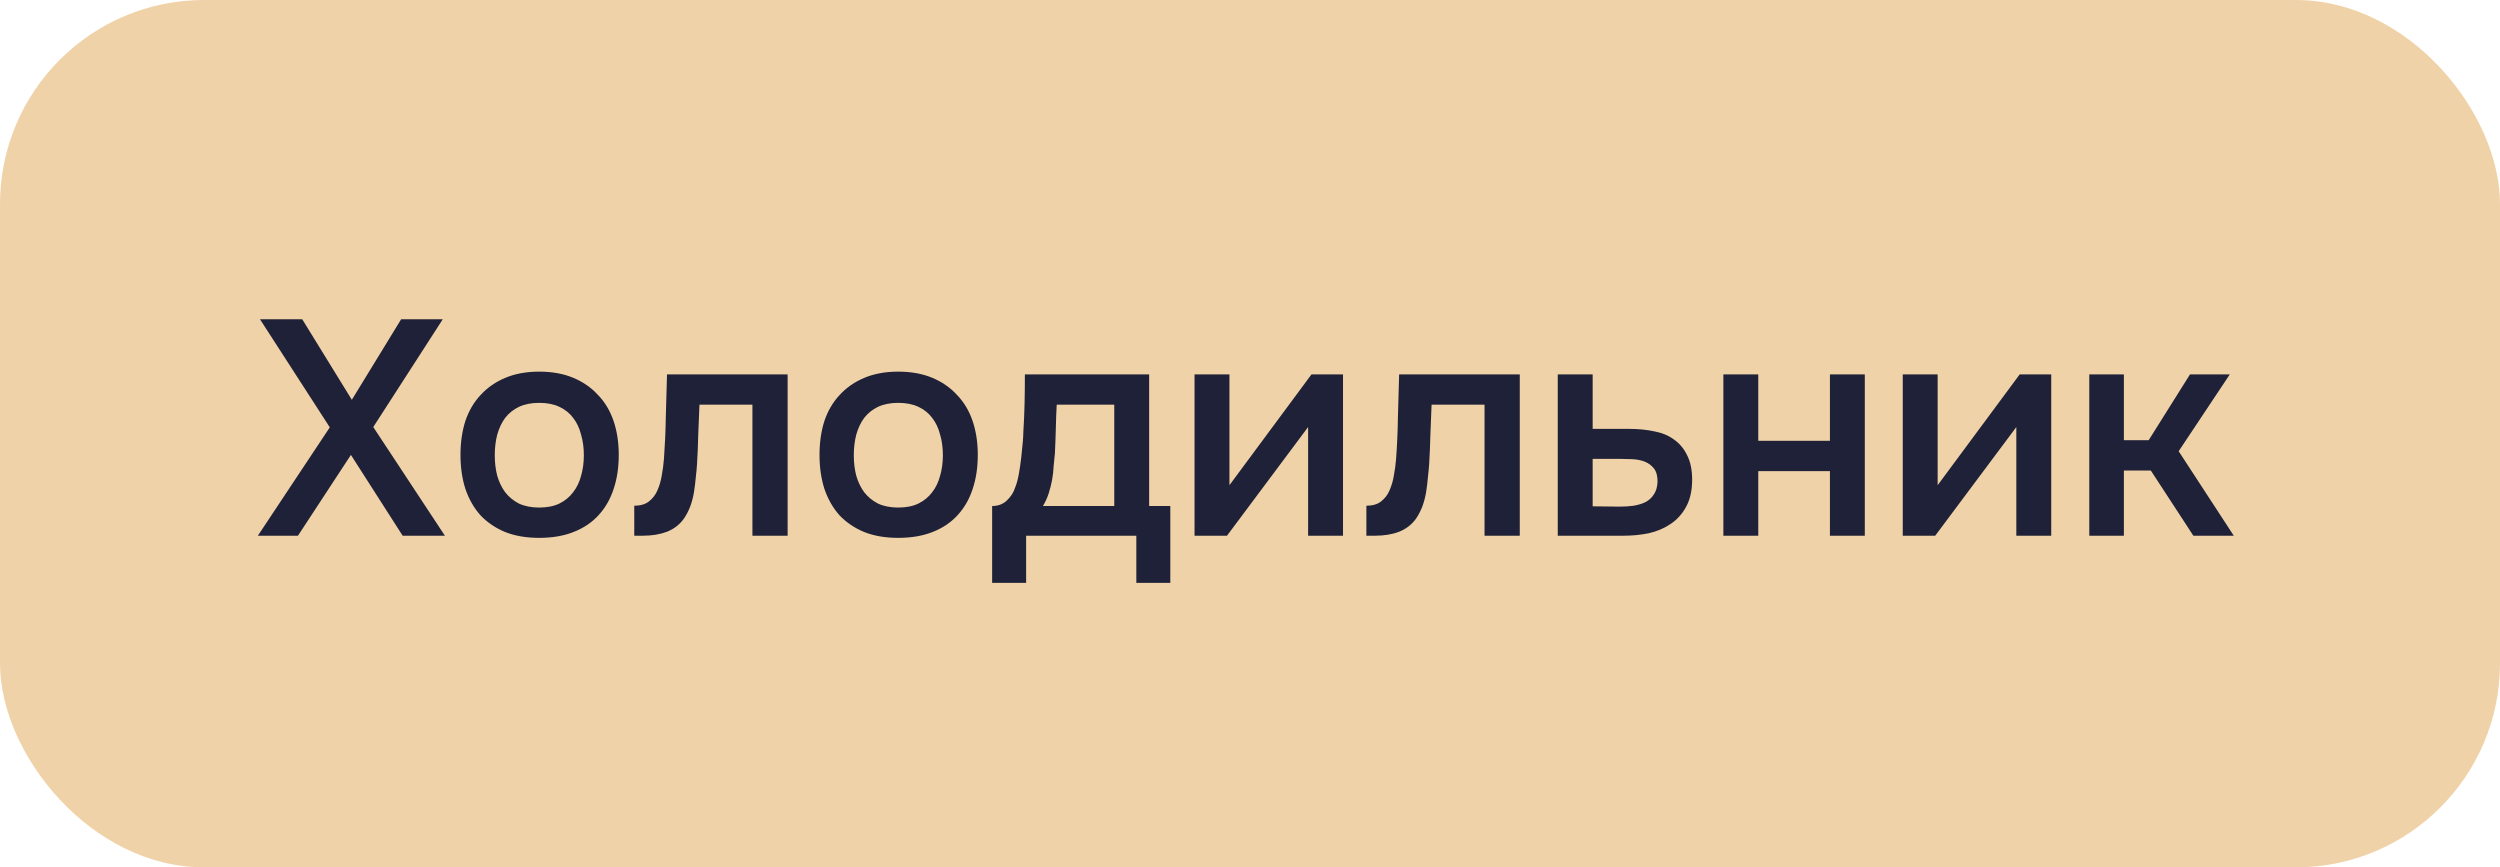 <?xml version="1.0" encoding="UTF-8"?> <svg xmlns="http://www.w3.org/2000/svg" width="98" height="34" viewBox="0 0 98 34" fill="none"><rect width="98" height="34" rx="8" fill="#F0D2A8"></rect><path d="M15.724 12.516H17.356L14.632 16.74L17.44 21H15.784L13.756 17.832L11.68 21H10.108L12.928 16.752L10.192 12.516H11.848L13.792 15.672L15.724 12.516ZM21.135 14.568C21.639 14.568 22.083 14.648 22.467 14.808C22.851 14.968 23.175 15.192 23.439 15.48C23.711 15.76 23.915 16.1 24.051 16.5C24.187 16.9 24.255 17.344 24.255 17.832C24.255 18.328 24.187 18.776 24.051 19.176C23.923 19.568 23.727 19.908 23.463 20.196C23.199 20.484 22.871 20.704 22.479 20.856C22.095 21.008 21.647 21.084 21.135 21.084C20.631 21.084 20.187 21.008 19.803 20.856C19.419 20.696 19.095 20.476 18.831 20.196C18.575 19.908 18.379 19.564 18.243 19.164C18.115 18.764 18.051 18.32 18.051 17.832C18.051 17.344 18.115 16.9 18.243 16.5C18.379 16.1 18.579 15.76 18.843 15.48C19.107 15.192 19.431 14.968 19.815 14.808C20.199 14.648 20.639 14.568 21.135 14.568ZM21.135 19.896C21.447 19.896 21.711 19.844 21.927 19.74C22.151 19.628 22.331 19.48 22.467 19.296C22.611 19.112 22.715 18.896 22.779 18.648C22.851 18.4 22.887 18.132 22.887 17.844C22.887 17.556 22.851 17.288 22.779 17.04C22.715 16.784 22.611 16.564 22.467 16.38C22.331 16.196 22.151 16.052 21.927 15.948C21.711 15.844 21.447 15.792 21.135 15.792C20.831 15.792 20.567 15.844 20.343 15.948C20.127 16.052 19.947 16.196 19.803 16.38C19.667 16.564 19.563 16.784 19.491 17.04C19.427 17.288 19.395 17.556 19.395 17.844C19.395 18.132 19.427 18.4 19.491 18.648C19.563 18.896 19.667 19.112 19.803 19.296C19.947 19.48 20.127 19.628 20.343 19.74C20.567 19.844 20.831 19.896 21.135 19.896ZM26.027 17.988C26.067 17.444 26.091 16.904 26.099 16.368C26.115 15.824 26.131 15.26 26.147 14.676H30.875V21H29.495V15.864H27.419C27.403 16.256 27.387 16.648 27.371 17.04C27.363 17.424 27.347 17.808 27.323 18.192C27.315 18.336 27.299 18.508 27.275 18.708C27.259 18.9 27.235 19.096 27.203 19.296C27.171 19.488 27.123 19.672 27.059 19.848C26.995 20.016 26.915 20.172 26.819 20.316C26.651 20.556 26.427 20.732 26.147 20.844C25.875 20.948 25.559 21 25.199 21H24.863V19.824C25.103 19.824 25.295 19.768 25.439 19.656C25.591 19.536 25.703 19.388 25.775 19.212C25.855 19.028 25.911 18.832 25.943 18.624C25.983 18.408 26.011 18.196 26.027 17.988ZM35.209 14.568C35.713 14.568 36.157 14.648 36.541 14.808C36.925 14.968 37.249 15.192 37.513 15.48C37.785 15.76 37.989 16.1 38.125 16.5C38.261 16.9 38.329 17.344 38.329 17.832C38.329 18.328 38.261 18.776 38.125 19.176C37.997 19.568 37.801 19.908 37.537 20.196C37.273 20.484 36.945 20.704 36.553 20.856C36.169 21.008 35.721 21.084 35.209 21.084C34.705 21.084 34.261 21.008 33.877 20.856C33.493 20.696 33.169 20.476 32.905 20.196C32.649 19.908 32.453 19.564 32.317 19.164C32.189 18.764 32.125 18.32 32.125 17.832C32.125 17.344 32.189 16.9 32.317 16.5C32.453 16.1 32.653 15.76 32.917 15.48C33.181 15.192 33.505 14.968 33.889 14.808C34.273 14.648 34.713 14.568 35.209 14.568ZM35.209 19.896C35.521 19.896 35.785 19.844 36.001 19.74C36.225 19.628 36.405 19.48 36.541 19.296C36.685 19.112 36.789 18.896 36.853 18.648C36.925 18.4 36.961 18.132 36.961 17.844C36.961 17.556 36.925 17.288 36.853 17.04C36.789 16.784 36.685 16.564 36.541 16.38C36.405 16.196 36.225 16.052 36.001 15.948C35.785 15.844 35.521 15.792 35.209 15.792C34.905 15.792 34.641 15.844 34.417 15.948C34.201 16.052 34.021 16.196 33.877 16.38C33.741 16.564 33.637 16.784 33.565 17.04C33.501 17.288 33.469 17.556 33.469 17.844C33.469 18.132 33.501 18.4 33.565 18.648C33.637 18.896 33.741 19.112 33.877 19.296C34.021 19.48 34.201 19.628 34.417 19.74C34.641 19.844 34.905 19.896 35.209 19.896ZM40.115 16.932C40.139 16.548 40.156 16.176 40.163 15.816C40.172 15.448 40.175 15.068 40.175 14.676H45.047V19.836H45.876V22.848H44.544V21H40.224V22.848H38.892V19.836C39.123 19.836 39.316 19.764 39.468 19.62C39.627 19.468 39.736 19.3 39.791 19.116C39.847 18.988 39.895 18.816 39.935 18.6C39.975 18.376 40.008 18.156 40.032 17.94C40.056 17.724 40.075 17.524 40.092 17.34C40.108 17.156 40.115 17.02 40.115 16.932ZM43.679 15.864H41.423C41.407 16.152 41.395 16.464 41.388 16.8C41.38 17.136 41.367 17.46 41.352 17.772C41.336 17.924 41.319 18.088 41.303 18.264C41.295 18.44 41.276 18.62 41.243 18.804C41.212 18.98 41.167 19.156 41.111 19.332C41.056 19.508 40.98 19.676 40.883 19.836H43.679V15.864ZM48.098 21H46.826V14.676H48.194V19.02L51.41 14.676H52.646V21H51.278V16.74C51.27 16.756 50.21 18.176 48.098 21ZM54.727 17.988C54.767 17.444 54.791 16.904 54.798 16.368C54.815 15.824 54.831 15.26 54.846 14.676H59.575V21H58.194V15.864H56.118C56.102 16.256 56.087 16.648 56.071 17.04C56.062 17.424 56.047 17.808 56.023 18.192C56.014 18.336 55.998 18.508 55.974 18.708C55.959 18.9 55.934 19.096 55.903 19.296C55.87 19.488 55.822 19.672 55.758 19.848C55.694 20.016 55.614 20.172 55.519 20.316C55.35 20.556 55.127 20.732 54.846 20.844C54.575 20.948 54.258 21 53.898 21H53.562V19.824C53.803 19.824 53.995 19.768 54.139 19.656C54.291 19.536 54.403 19.388 54.474 19.212C54.554 19.028 54.611 18.832 54.642 18.624C54.682 18.408 54.711 18.196 54.727 17.988ZM61.064 14.676H62.432V16.812H63.848C64.216 16.812 64.548 16.844 64.844 16.908C65.148 16.964 65.408 17.072 65.624 17.232C65.848 17.392 66.02 17.6 66.14 17.856C66.268 18.112 66.332 18.428 66.332 18.804C66.332 19.228 66.252 19.584 66.092 19.872C65.94 20.152 65.736 20.376 65.48 20.544C65.232 20.712 64.948 20.832 64.628 20.904C64.308 20.968 63.984 21 63.656 21H61.064V14.676ZM63.5 19.86C63.684 19.86 63.864 19.848 64.04 19.824C64.224 19.792 64.38 19.744 64.508 19.68C64.644 19.608 64.752 19.508 64.832 19.38C64.92 19.252 64.968 19.084 64.976 18.876C64.976 18.652 64.928 18.48 64.832 18.36C64.736 18.24 64.616 18.152 64.472 18.096C64.328 18.04 64.168 18.008 63.992 18C63.824 17.992 63.668 17.988 63.524 17.988H62.432V19.848L63.5 19.86ZM67.556 21V14.676H68.924V17.28H71.733V14.676H73.1V21H71.733V18.468H68.924V21H67.556ZM75.86 21H74.588V14.676H75.956V19.02L79.172 14.676H80.408V21H79.04V16.74C79.032 16.756 77.972 18.176 75.86 21ZM81.9 21V14.676H83.256V17.256H84.228L85.848 14.676H87.408L85.404 17.688L87.564 21H85.98L84.312 18.444H83.256V21H81.9Z" fill="#1E2137"></path></svg> 